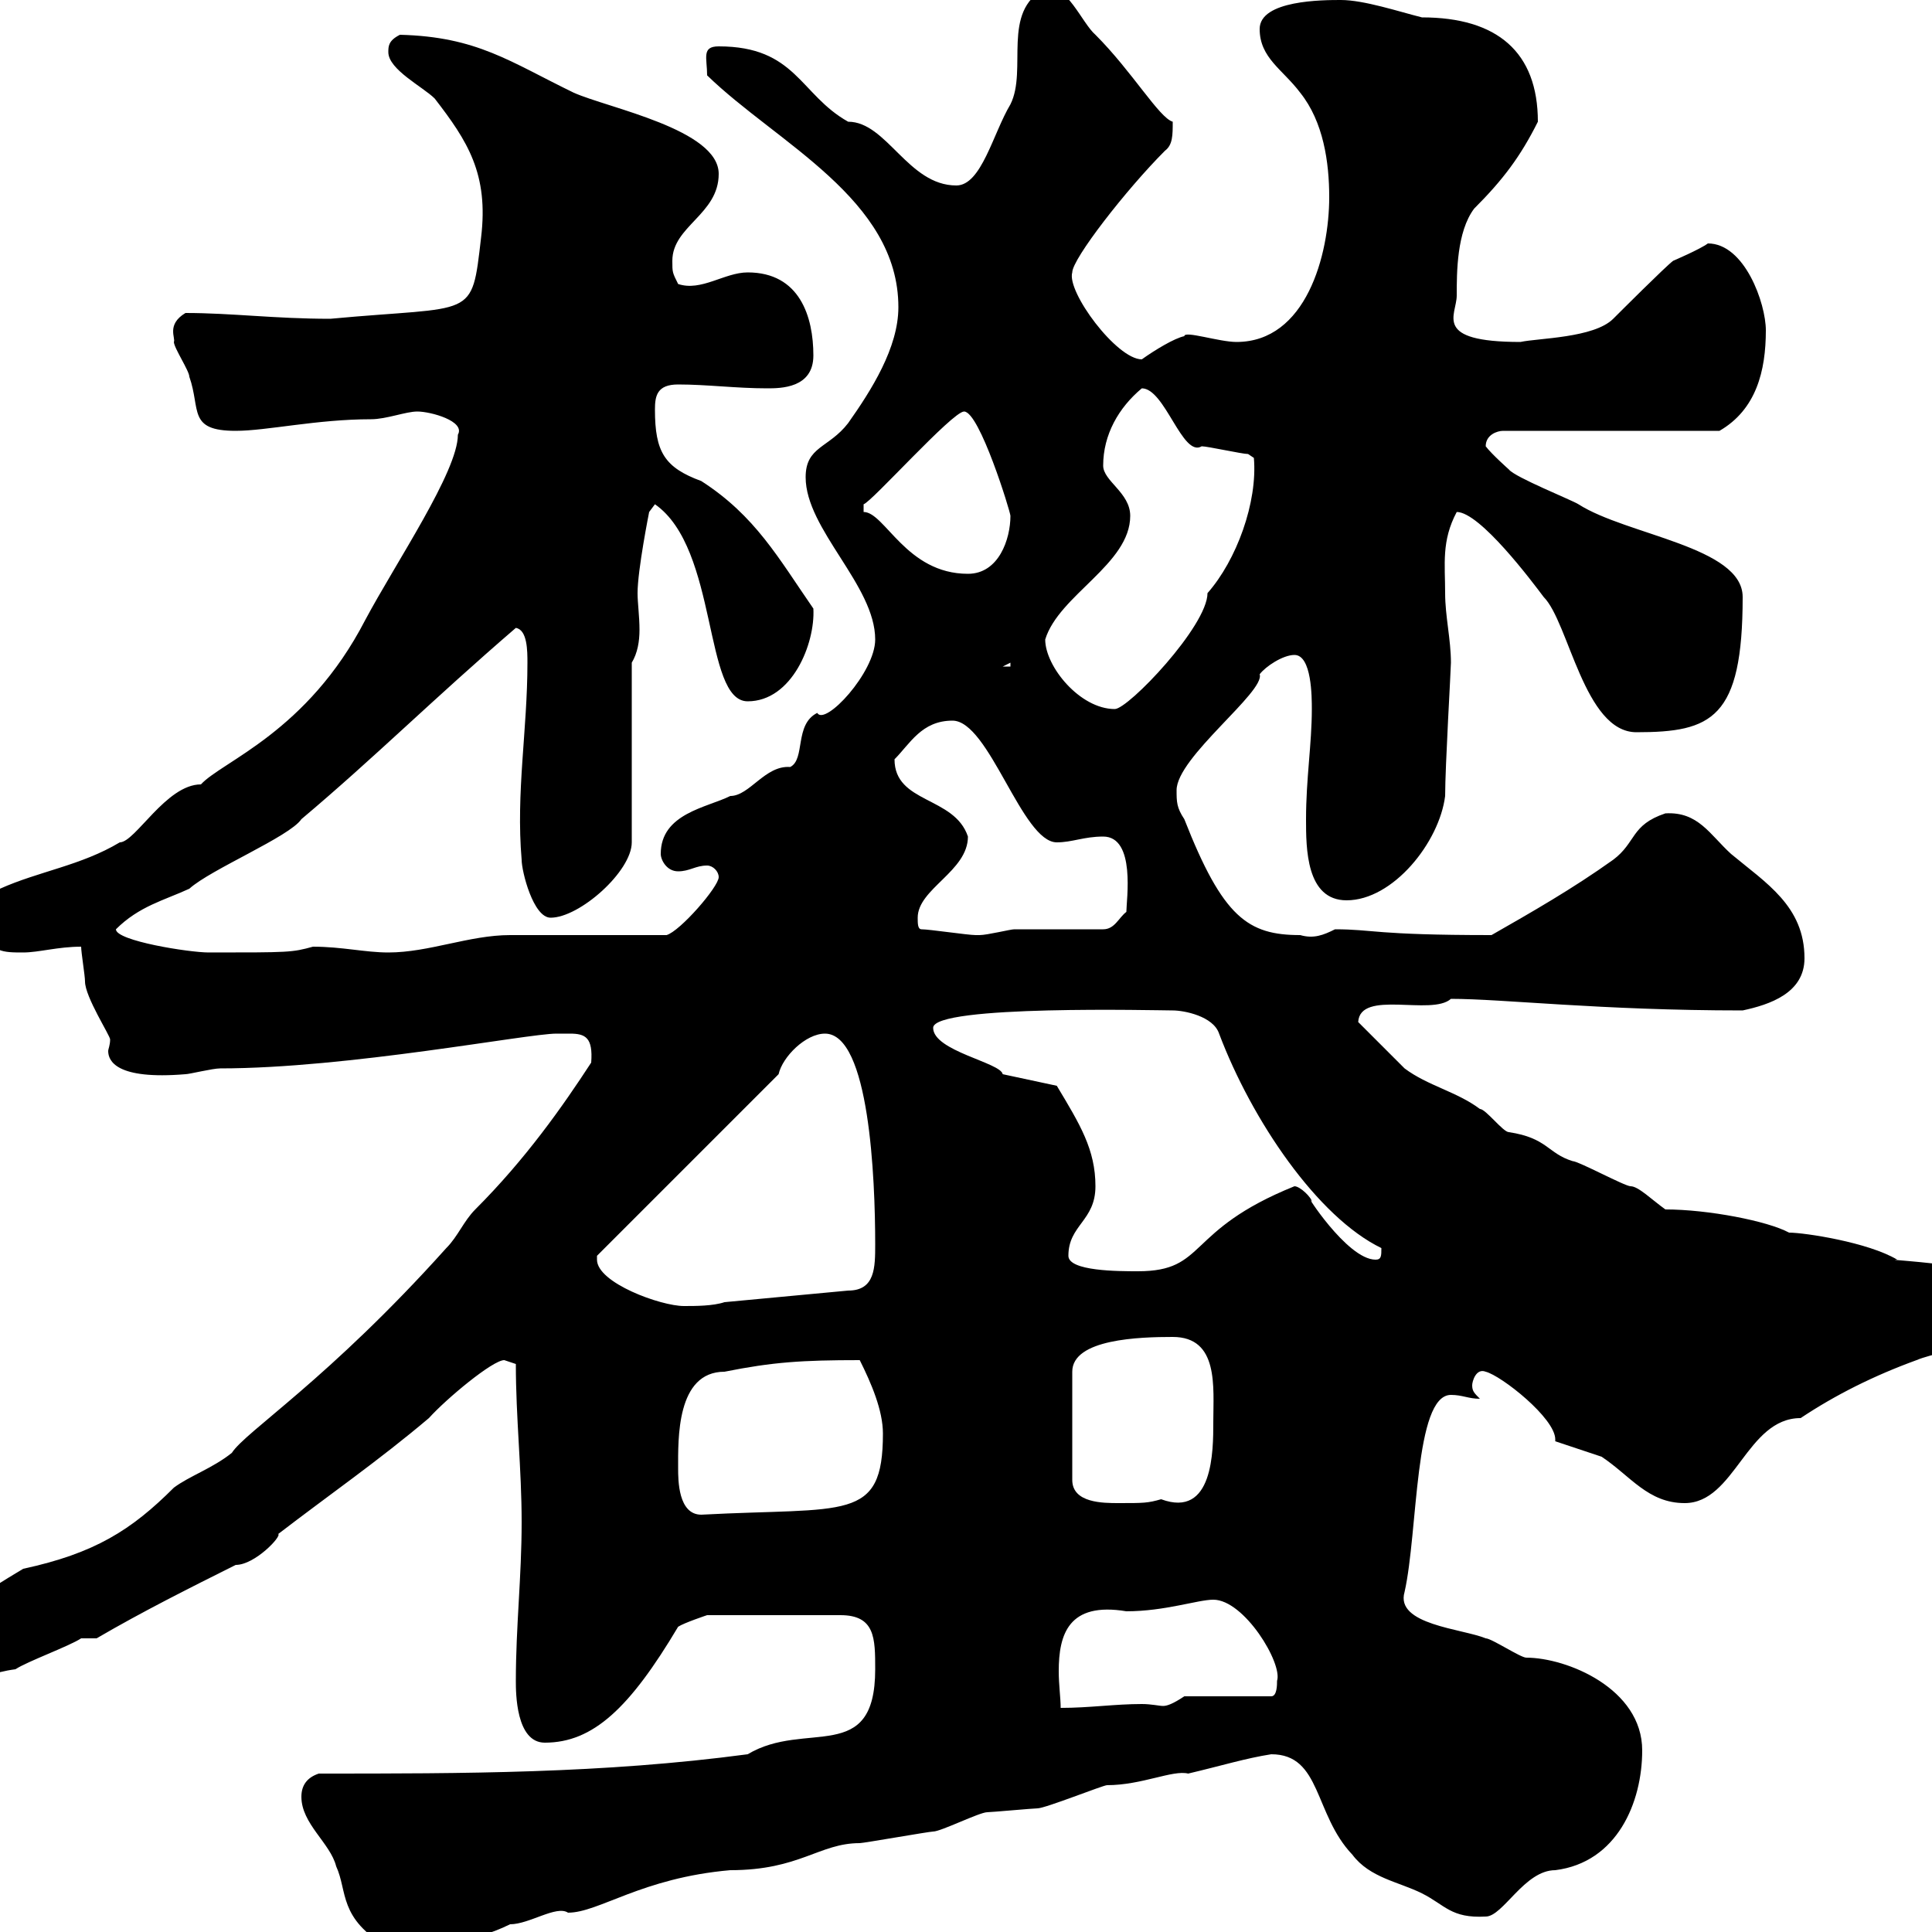 <svg xmlns="http://www.w3.org/2000/svg" xmlns:xlink="http://www.w3.org/1999/xlink" width="300" height="300"><path d="M46.80 279C46.80 283.20 51.30 286.20 52.20 289.80C54 293.70 52.50 297.90 60.30 302.40C65.70 302.40 73.20 301.80 79.20 298.80C82.20 298.80 86.40 295.80 88.20 297C93 297 99.60 291.60 113.40 290.40C124.20 290.40 127.20 286.20 133.50 286.20C134.10 286.20 144.30 284.40 144.90 284.40C146.10 284.40 152.10 281.40 153.30 281.40C153.90 281.40 160.50 280.80 161.10 280.80C162.30 280.80 171.30 277.20 171.90 277.20C177.30 277.20 182.10 274.80 184.50 275.40C189.60 274.20 193.50 273 197.40 272.40C205.20 272.40 204 281.70 210 288C212.70 291.60 217.20 292.20 220.80 294C224.40 295.80 225.30 297.90 230.70 297.60C233.40 297.60 236.70 290.40 241.50 290.40C251.10 289.20 255 279.90 255 271.80C255 262.20 243.30 257.40 237 257.40C236.10 257.40 231.60 254.40 230.70 254.40C227.10 252.90 216.60 252.30 218.10 247.20C220.20 237.90 219.60 216.60 225.30 216.60C227.10 216.60 228 217.20 229.80 217.20C228.90 216.30 228.60 216 228.60 215.10C228.60 214.50 229.20 212.40 230.70 213C233.10 213.60 241.50 220.20 241.50 223.50C241.50 223.50 241.50 223.80 241.50 223.80C243.30 224.40 246.90 225.60 248.70 226.20C253.20 229.20 255.90 233.40 261.60 233.40C269.40 233.40 271.20 220.20 279.60 220.20C285 216.60 291 213.60 297.60 211.20C301.80 209.40 317.40 207.60 317.40 202.20C317.40 196.50 290.70 195.60 294.60 195.60C290.10 192.90 280.20 191.40 277.80 191.40C274.50 189.60 265.20 187.80 258.60 187.80C256.50 186.30 254.40 184.20 253.20 184.20C252.30 184.20 245.10 180.30 244.20 180.30C240.30 179.10 240.30 176.70 234.30 175.80C233.40 175.80 230.70 172.20 229.80 172.20C226.20 169.50 221.70 168.60 218.10 165.90C217.20 165 211.80 159.60 210.90 158.70C211.20 153.60 222.30 157.80 225.30 155.10C233.40 155.10 248.40 156.90 270.60 156.90C274.80 156 280.20 154.20 280.20 148.80C280.20 140.70 274.20 137.10 268.80 132.60C265.50 129.60 263.70 126 258.60 126.30C253.20 128.10 254.10 130.80 250.50 133.50C244.20 138 237.90 141.60 231.60 145.20C213.30 145.20 213.30 144.30 207.30 144.30C205.50 145.20 204 145.80 201.90 145.20C193.80 145.20 189.90 142.50 183.90 127.20C182.70 125.40 182.70 124.50 182.70 122.70C182.70 117.60 196.50 107.40 195.60 104.70C196.50 103.50 199.20 101.70 201 101.70C203.70 101.70 203.70 108.30 203.70 110.10C203.70 115.50 202.80 120.90 202.80 127.20C202.80 131.70 202.80 139.80 209.10 139.80C216.30 139.80 223.50 130.80 224.40 123.60C224.40 119.10 225.30 103.80 225.30 102.90C225.30 99.30 224.40 95.70 224.40 92.10C224.40 87.60 223.80 84 226.20 79.50C229.80 79.50 237.90 90.30 239.70 92.70C243.60 96.60 246 113.70 254.10 113.70C265.80 113.70 270.60 111.60 270.60 92.70C270.60 84.90 252.60 83.10 245.10 78.30C244.20 77.70 235.20 74.10 234.30 72.90C234.30 72.90 231.60 70.50 230.70 69.30C230.70 67.50 232.50 66.90 233.40 66.90L267 66.90C272.70 63.60 274.20 57.60 274.20 51.30C274.20 47.10 270.90 37.80 265.20 37.80C264 38.70 259.80 40.50 259.80 40.50C258.60 41.40 251.40 48.60 250.50 49.50C247.50 52.50 238.80 52.50 236.10 53.10C222.30 53.10 226.20 48.90 226.20 45.90C226.20 42.30 226.20 36 228.90 32.40C233.40 27.90 236.10 24.30 238.80 18.90C238.80 8.10 232.50 2.70 220.80 2.70C217.20 1.80 211.80 0 208.20 0C205.50 0 195.60 0 195.60 4.50C195.60 9 199.20 10.80 201.90 14.40C205.50 18.90 206.40 25.20 206.40 30.60C206.40 39.60 202.80 53.10 192 53.10C189.30 53.10 183.90 51.30 183.90 52.20C182.40 52.50 179.40 54.30 177.30 55.80C173.40 55.80 165.60 45.30 166.50 42.30C166.50 40.20 174.90 29.40 180.90 23.40C182.10 22.50 182.10 21 182.10 18.90C180 18.30 175.80 11.10 170.10 5.40C168 3.60 165.60-2.70 162.30-1.80C155.40 1.80 159.60 10.80 156.90 16.20C154.20 20.70 152.40 28.80 148.50 28.80C141 28.80 137.70 18.90 131.70 18.90C124.20 14.70 123.60 7.20 111.60 7.20C108.90 7.20 109.80 9 109.80 11.70C120.60 22.20 139.50 30.90 139.50 47.70C139.50 54 135.30 60.60 131.70 65.70C128.70 69.60 125.10 69.30 125.10 74.10C125.10 82.20 135.90 90.90 135.90 99.30C135.90 104.40 128.10 112.80 126.90 110.70C123.30 112.50 125.10 117.90 122.70 119.10C118.80 118.80 116.40 123.60 113.40 123.60C109.80 125.40 102.60 126.30 102.60 132.60C102.60 133.50 103.50 135.30 105.30 135.30C107.10 135.30 108 134.40 109.80 134.40C110.70 134.40 111.60 135.30 111.60 136.20C111.60 137.70 105.60 144.60 103.50 145.20C99.90 145.20 82.80 145.20 79.20 145.20C72.90 145.20 66.60 147.90 60.30 147.90C56.70 147.90 53.10 147 48.60 147C45.30 147.90 45 147.90 32.40 147.90C29.40 147.90 18 146.10 18 144.30C21.60 140.70 25.50 139.80 29.40 138C32.70 135 45 129.90 46.80 127.20C58.20 117.60 67.20 108.60 80.10 97.50C81.90 97.80 81.90 101.10 81.90 102.90C81.90 113.40 80.10 123 81 133.50C81 135.30 82.80 142.50 85.50 142.50C90 142.50 98.10 135.30 98.10 130.80L98.10 102.90C99 101.40 99.30 99.60 99.30 97.80C99.30 95.70 99 93.60 99 92.10C99 88.50 100.80 79.50 100.80 79.50L101.70 78.30C111.60 85.20 109.20 108.90 116.10 108.90C123 108.90 126.60 99.90 126.30 94.50C120.90 86.70 117.30 80.10 108.90 74.70C103.20 72.60 101.70 70.20 101.70 63.60C101.70 61.50 102 59.70 105.30 59.70C109.80 59.70 114.30 60.30 119.10 60.30C121.20 60.30 126.30 60.30 126.30 55.20C126.30 49.20 124.20 42.30 116.10 42.30C112.50 42.30 108.90 45.30 105.30 44.10C104.40 42.30 104.40 42.30 104.40 40.50C104.40 35.10 111.60 33.30 111.60 27C111.60 20.10 94.50 16.80 89.10 14.40C79.20 9.60 74.10 5.70 62.10 5.40C60.30 6.30 60.30 7.20 60.30 8.10C60.30 10.80 65.70 13.50 67.50 15.30C72.60 21.90 75.90 27 74.70 36.90C73.20 49.80 73.80 47.40 51.30 49.50C42.60 49.50 36 48.60 28.80 48.60C25.80 50.40 27.30 52.50 27 53.10C27 54 29.40 57.60 29.40 58.50C31.20 63.60 29.10 66.90 36.60 66.90C41.40 66.90 49.20 65.10 57.60 65.10C60 65.10 63 63.90 64.80 63.90C66.90 63.90 72.30 65.40 71.10 67.50C71.10 73.20 61.50 87.30 56.70 96.30C47.70 113.70 34.50 118.20 31.20 121.80C25.80 121.80 21 130.80 18.60 130.80C12.60 134.40 6 135.30 0 138C-1.80 138.90-1.80 142.50-1.80 144.30C-1.80 147.90 0.60 147.90 3.60 147.90C6 147.90 9 147 12.60 147C12.60 147.90 13.20 151.50 13.20 152.40C13.20 154.80 17.10 160.80 17.10 161.40C17.10 162.30 16.80 162.90 16.80 163.20C16.80 164.70 18 167.70 28.80 166.80C29.40 166.80 33 165.90 34.20 165.90C54 165.90 81.90 160.50 86.40 160.50C87 160.50 87.60 160.50 88.50 160.50C90.90 160.50 92.10 161.10 91.80 165C87.30 171.90 81.60 180 73.80 187.80C72 189.60 71.10 192 69.30 193.80C51 214.20 38.10 222.30 36 225.60C33 228 29.40 229.20 27 231C20.40 237.60 14.70 241.20 3.60 243.60C-3 247.50-6.60 250.50-13.80 252.60C-15.60 253.80-17.40 256.20-17.40 259.20C-17.40 262.80-12.60 263.40-9 263.40C-6 263.40-4.50 260.10 2.40 259.20C4.20 258 10.80 255.60 12.60 254.40L15 254.40C22.20 250.20 29.40 246.60 36.60 243C39.60 243 43.80 238.50 43.20 238.20C51 232.20 58.80 226.80 66.60 220.20C69.30 217.20 76.50 211.20 78.30 211.20C78.30 211.20 80.10 211.80 80.10 211.80C80.10 220.20 81 228 81 236.40C81 244.80 80.10 252.60 80.10 261C80.10 262.80 80.10 270.60 84.60 270.60C92.10 270.60 97.80 265.20 105.30 252.60C106.20 252 109.80 250.80 109.80 250.80L130.50 250.80C135.90 250.80 135.90 254.40 135.90 259.20C135.90 274.20 125.10 267 116.10 272.40C93.60 275.40 72 275.40 49.50 275.40C47.70 276 46.80 277.20 46.80 279ZM188.40 248.40C193.20 248.40 199.20 258.30 198.30 261C198.30 261.60 198.30 263.40 197.40 263.40L183.90 263.40C182.10 264.60 181.20 264.90 180.60 264.90C180 264.90 178.80 264.60 177.30 264.60C173.10 264.60 169.20 265.20 164.70 265.20C164.70 263.70 164.40 261.60 164.40 259.50C164.40 253.80 165.90 248.70 174.90 250.20C180.90 250.20 186 248.40 188.40 248.40ZM105.30 228C105.30 223.50 105 213 112.50 213C120 211.50 124.50 211.20 133.50 211.20C135.30 214.80 137.10 219 137.10 222.60C137.10 236.40 131.40 234 108.90 235.20C105.30 235.20 105.30 229.80 105.30 228ZM182.10 207.60C189.30 207.60 188.40 215.40 188.40 220.80C188.40 225.30 188.40 235.80 180.30 232.80C178.20 233.40 177.60 233.40 173.70 233.40C171.30 233.40 166.50 233.40 166.50 229.80L166.50 213C166.50 207.90 177 207.60 182.10 207.60ZM92.70 195.60C92.70 195.60 92.70 195 92.70 195L120.90 166.80C121.50 164.10 125.10 160.50 128.10 160.50C135 160.50 135.90 183 135.90 193.20C135.90 196.80 135.90 200.40 131.70 200.40L112.50 202.20C110.70 202.80 108 202.80 106.20 202.80C102.60 202.80 92.70 199.20 92.70 195.60ZM165.90 195C165.90 190.20 170.10 189.60 170.10 184.20C170.10 178.50 167.70 174.60 164.10 168.60L155.70 166.80C155.40 165 144.90 163.20 144.90 159.60C144.90 156 180 156.90 182.10 156.90C183.90 156.90 188.40 157.80 189.30 160.50C194.40 174 204.60 189 214.50 193.80C214.50 195 214.50 195.60 213.60 195.60C209.10 195.60 202.20 184.50 203.70 186.60C203.70 186 201.90 184.20 201 184.20C183.90 191.10 187.50 197.40 176.70 197.40C173.70 197.40 165.90 197.40 165.90 195ZM143.10 144.30C142.50 144.30 142.50 143.40 142.50 142.50C142.50 138 150.30 135.30 150.30 129.90C148.20 123.60 138.90 124.80 138.90 117.90C141.30 115.50 143.10 111.90 147.90 111.90C153.60 111.90 158.70 130.80 164.10 130.80C166.50 130.80 168.30 129.90 171.30 129.90C176.40 129.90 174.90 139.80 174.90 141.60C173.70 142.50 173.10 144.30 171.30 144.30C169.50 144.30 159.30 144.30 157.50 144.30C156.90 144.30 153.30 145.20 152.10 145.20C151.50 145.20 151.50 145.20 151.50 145.20C150.30 145.20 144.30 144.30 143.10 144.30ZM162.30 99.30C164.40 92.40 175.50 87.60 175.50 80.10C175.50 76.50 171.30 74.70 171.30 72.30C171.30 67.50 173.70 63.30 177.30 60.30C180.90 60.30 183.60 71.10 186.60 69.30C187.50 69.30 192.90 70.50 193.80 70.50L194.70 71.10C195.30 78 192 87 187.50 92.10C187.50 97.20 175.20 110.10 173.10 110.10C167.70 110.10 162.30 103.50 162.30 99.30ZM156.90 102.90L156.90 103.50L155.70 103.50ZM134.10 79.50L134.10 78.30C135.30 78 147.90 63.90 149.70 63.90C152.10 63.90 156.90 79.50 156.90 80.10C156.90 83.70 155.10 89.10 150.30 89.10C140.70 89.10 137.40 79.50 134.10 79.50Z"/></svg>